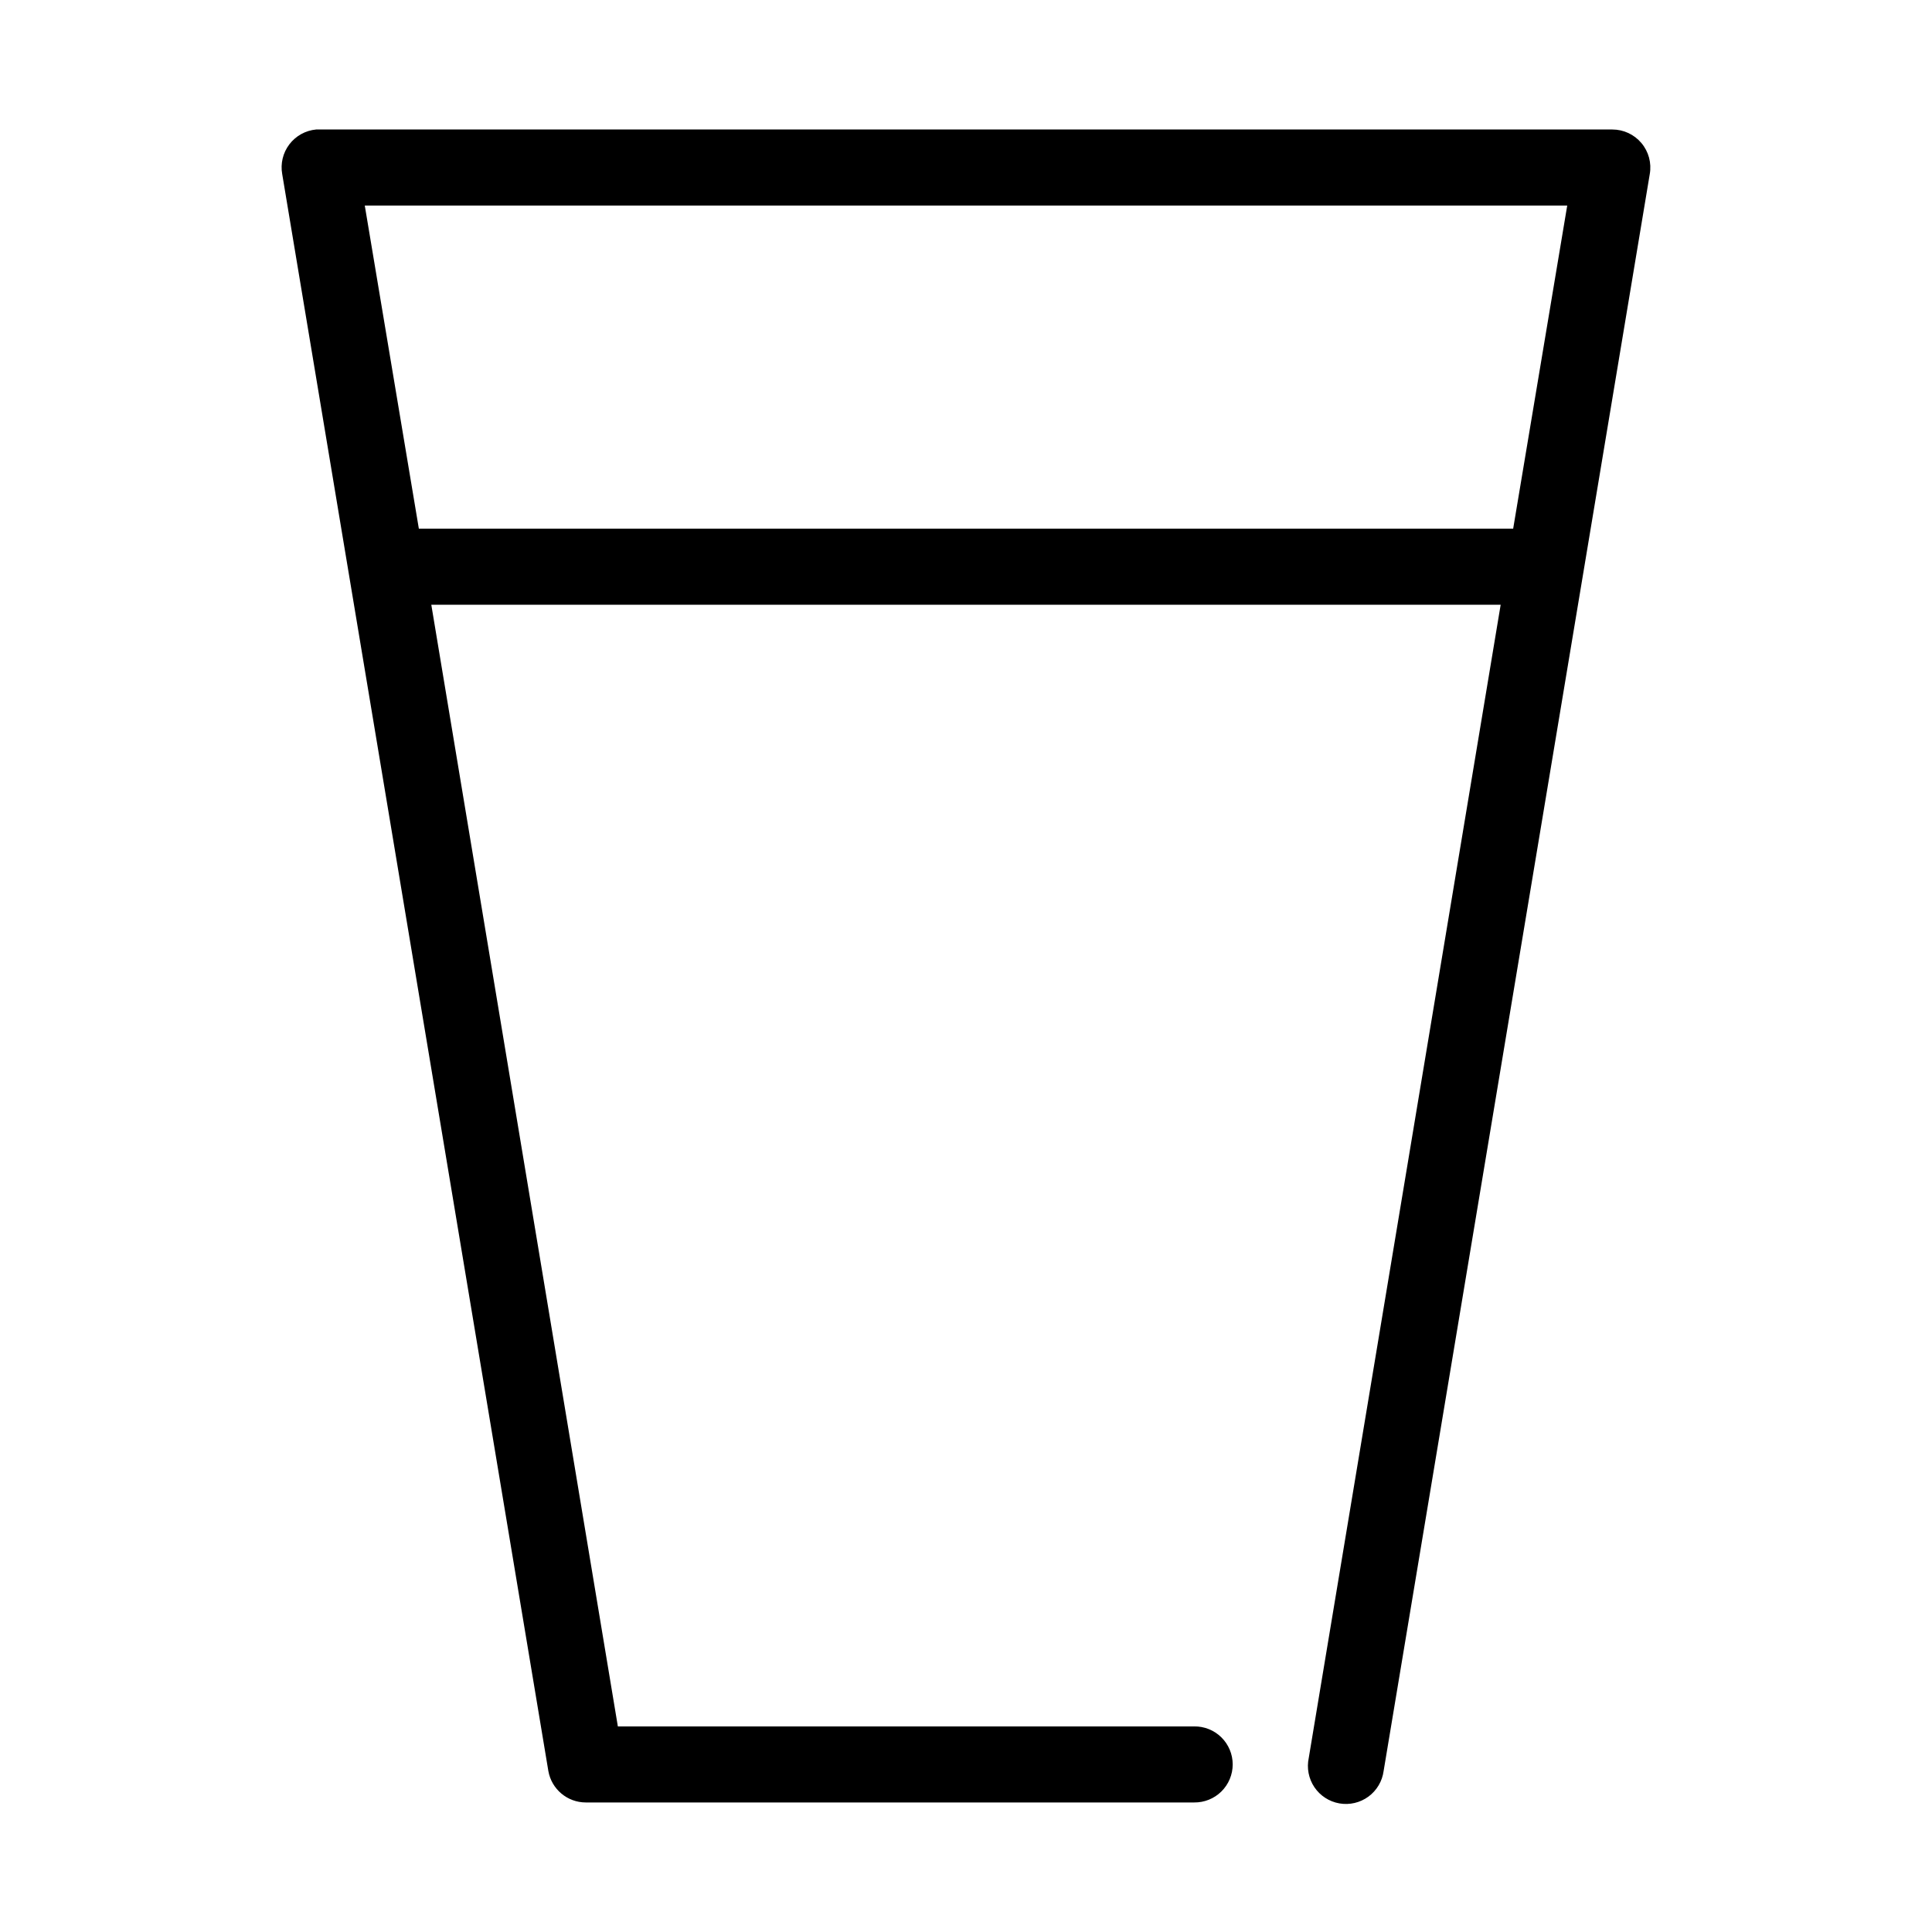 <?xml version="1.0" encoding="UTF-8"?>
<!-- Uploaded to: SVG Repo, www.svgrepo.com, Generator: SVG Repo Mixer Tools -->
<svg fill="#000000" width="800px" height="800px" version="1.1" viewBox="144 144 512 512" xmlns="http://www.w3.org/2000/svg">
 <path d="m227.76 178.32c-2.805 0.262-5.371 1.691-7.078 3.934-1.703 2.242-2.391 5.098-1.895 7.871l70.531 423.2c0.844 4.82 5.027 8.34 9.922 8.344h161.22c2.695 0.035 5.297-1.008 7.215-2.902 1.922-1.895 3.004-4.477 3.004-7.176 0-2.695-1.082-5.281-3.004-7.176-1.918-1.895-4.519-2.938-7.215-2.898h-152.72l-49.438-297.25h283.39l-50.855 305.59c-0.578 2.68-0.043 5.484 1.488 7.762s3.926 3.828 6.629 4.301c2.703 0.473 5.481-0.18 7.695-1.801 2.211-1.625 3.664-4.078 4.027-6.797l70.531-423.2c0.512-2.93-0.297-5.934-2.211-8.211-1.91-2.277-4.731-3.594-7.707-3.594h-342.59c-0.316-0.016-0.629-0.016-0.945 0zm12.91 20.152h318.66l-14.328 85.645h-290z"/>
</svg>